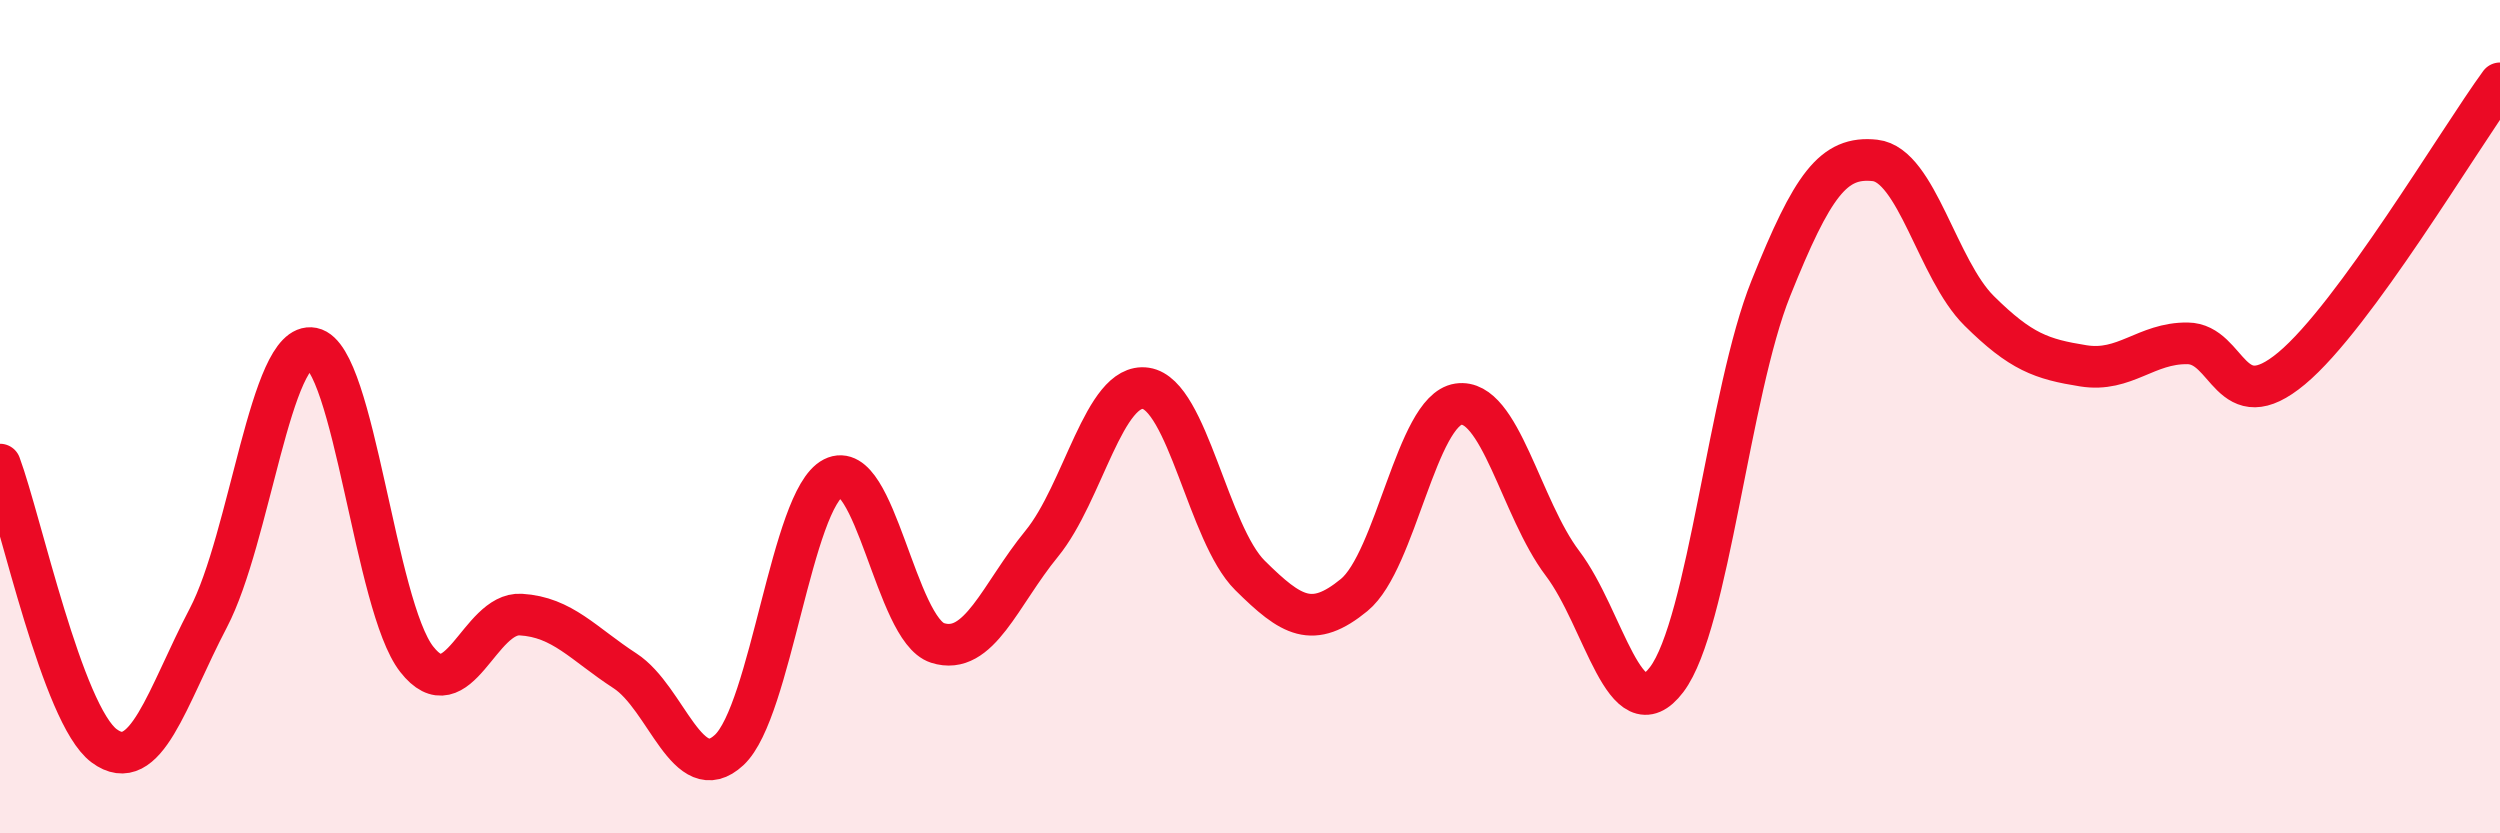
    <svg width="60" height="20" viewBox="0 0 60 20" xmlns="http://www.w3.org/2000/svg">
      <path
        d="M 0,11.15 C 0.5,12.5 1.5,17.16 2.5,17.9 C 3.5,18.64 4,16.74 5,14.83 C 6,12.92 6.5,8.16 7.5,8.36 C 8.5,8.56 9,14.54 10,15.82 C 11,17.1 11.5,14.69 12.5,14.75 C 13.5,14.81 14,15.45 15,16.1 C 16,16.75 16.5,18.93 17.5,18 C 18.5,17.07 19,11.98 20,11.47 C 21,10.96 21.5,15.11 22.5,15.43 C 23.5,15.75 24,14.27 25,13.05 C 26,11.83 26.5,9.17 27.5,9.32 C 28.5,9.47 29,12.82 30,13.81 C 31,14.8 31.5,15.1 32.5,14.28 C 33.5,13.46 34,9.85 35,9.7 C 36,9.55 36.5,12.2 37.5,13.52 C 38.5,14.84 39,17.63 40,16.31 C 41,14.99 41.5,9.41 42.5,6.92 C 43.5,4.43 44,3.74 45,3.85 C 46,3.96 46.5,6.47 47.5,7.46 C 48.5,8.45 49,8.62 50,8.78 C 51,8.94 51.5,8.23 52.5,8.24 C 53.5,8.25 53.5,10.09 55,8.84 C 56.5,7.59 59,3.37 60,2L60 20L0 20Z"
        fill="#EB0A25"
        opacity="0.1"
        stroke-linecap="round"
        stroke-linejoin="round"
      />
      <path
        d="M 0,11.15 C 0.5,12.5 1.5,17.16 2.5,17.9 C 3.5,18.64 4,16.74 5,14.83 C 6,12.92 6.5,8.16 7.5,8.36 C 8.5,8.56 9,14.54 10,15.82 C 11,17.1 11.5,14.69 12.5,14.75 C 13.5,14.81 14,15.45 15,16.1 C 16,16.75 16.5,18.93 17.5,18 C 18.5,17.07 19,11.98 20,11.47 C 21,10.96 21.5,15.11 22.5,15.43 C 23.5,15.75 24,14.27 25,13.05 C 26,11.83 26.5,9.17 27.5,9.32 C 28.5,9.47 29,12.82 30,13.81 C 31,14.8 31.5,15.1 32.5,14.28 C 33.5,13.46 34,9.85 35,9.7 C 36,9.55 36.5,12.2 37.5,13.52 C 38.5,14.84 39,17.63 40,16.31 C 41,14.99 41.5,9.41 42.5,6.92 C 43.5,4.43 44,3.74 45,3.85 C 46,3.96 46.5,6.47 47.5,7.46 C 48.5,8.45 49,8.62 50,8.78 C 51,8.94 51.5,8.23 52.5,8.24 C 53.5,8.25 53.5,10.09 55,8.84 C 56.5,7.59 59,3.37 60,2"
        stroke="#EB0A25"
        stroke-width="1"
        fill="none"
        stroke-linecap="round"
        stroke-linejoin="round"
      />
    </svg>
  